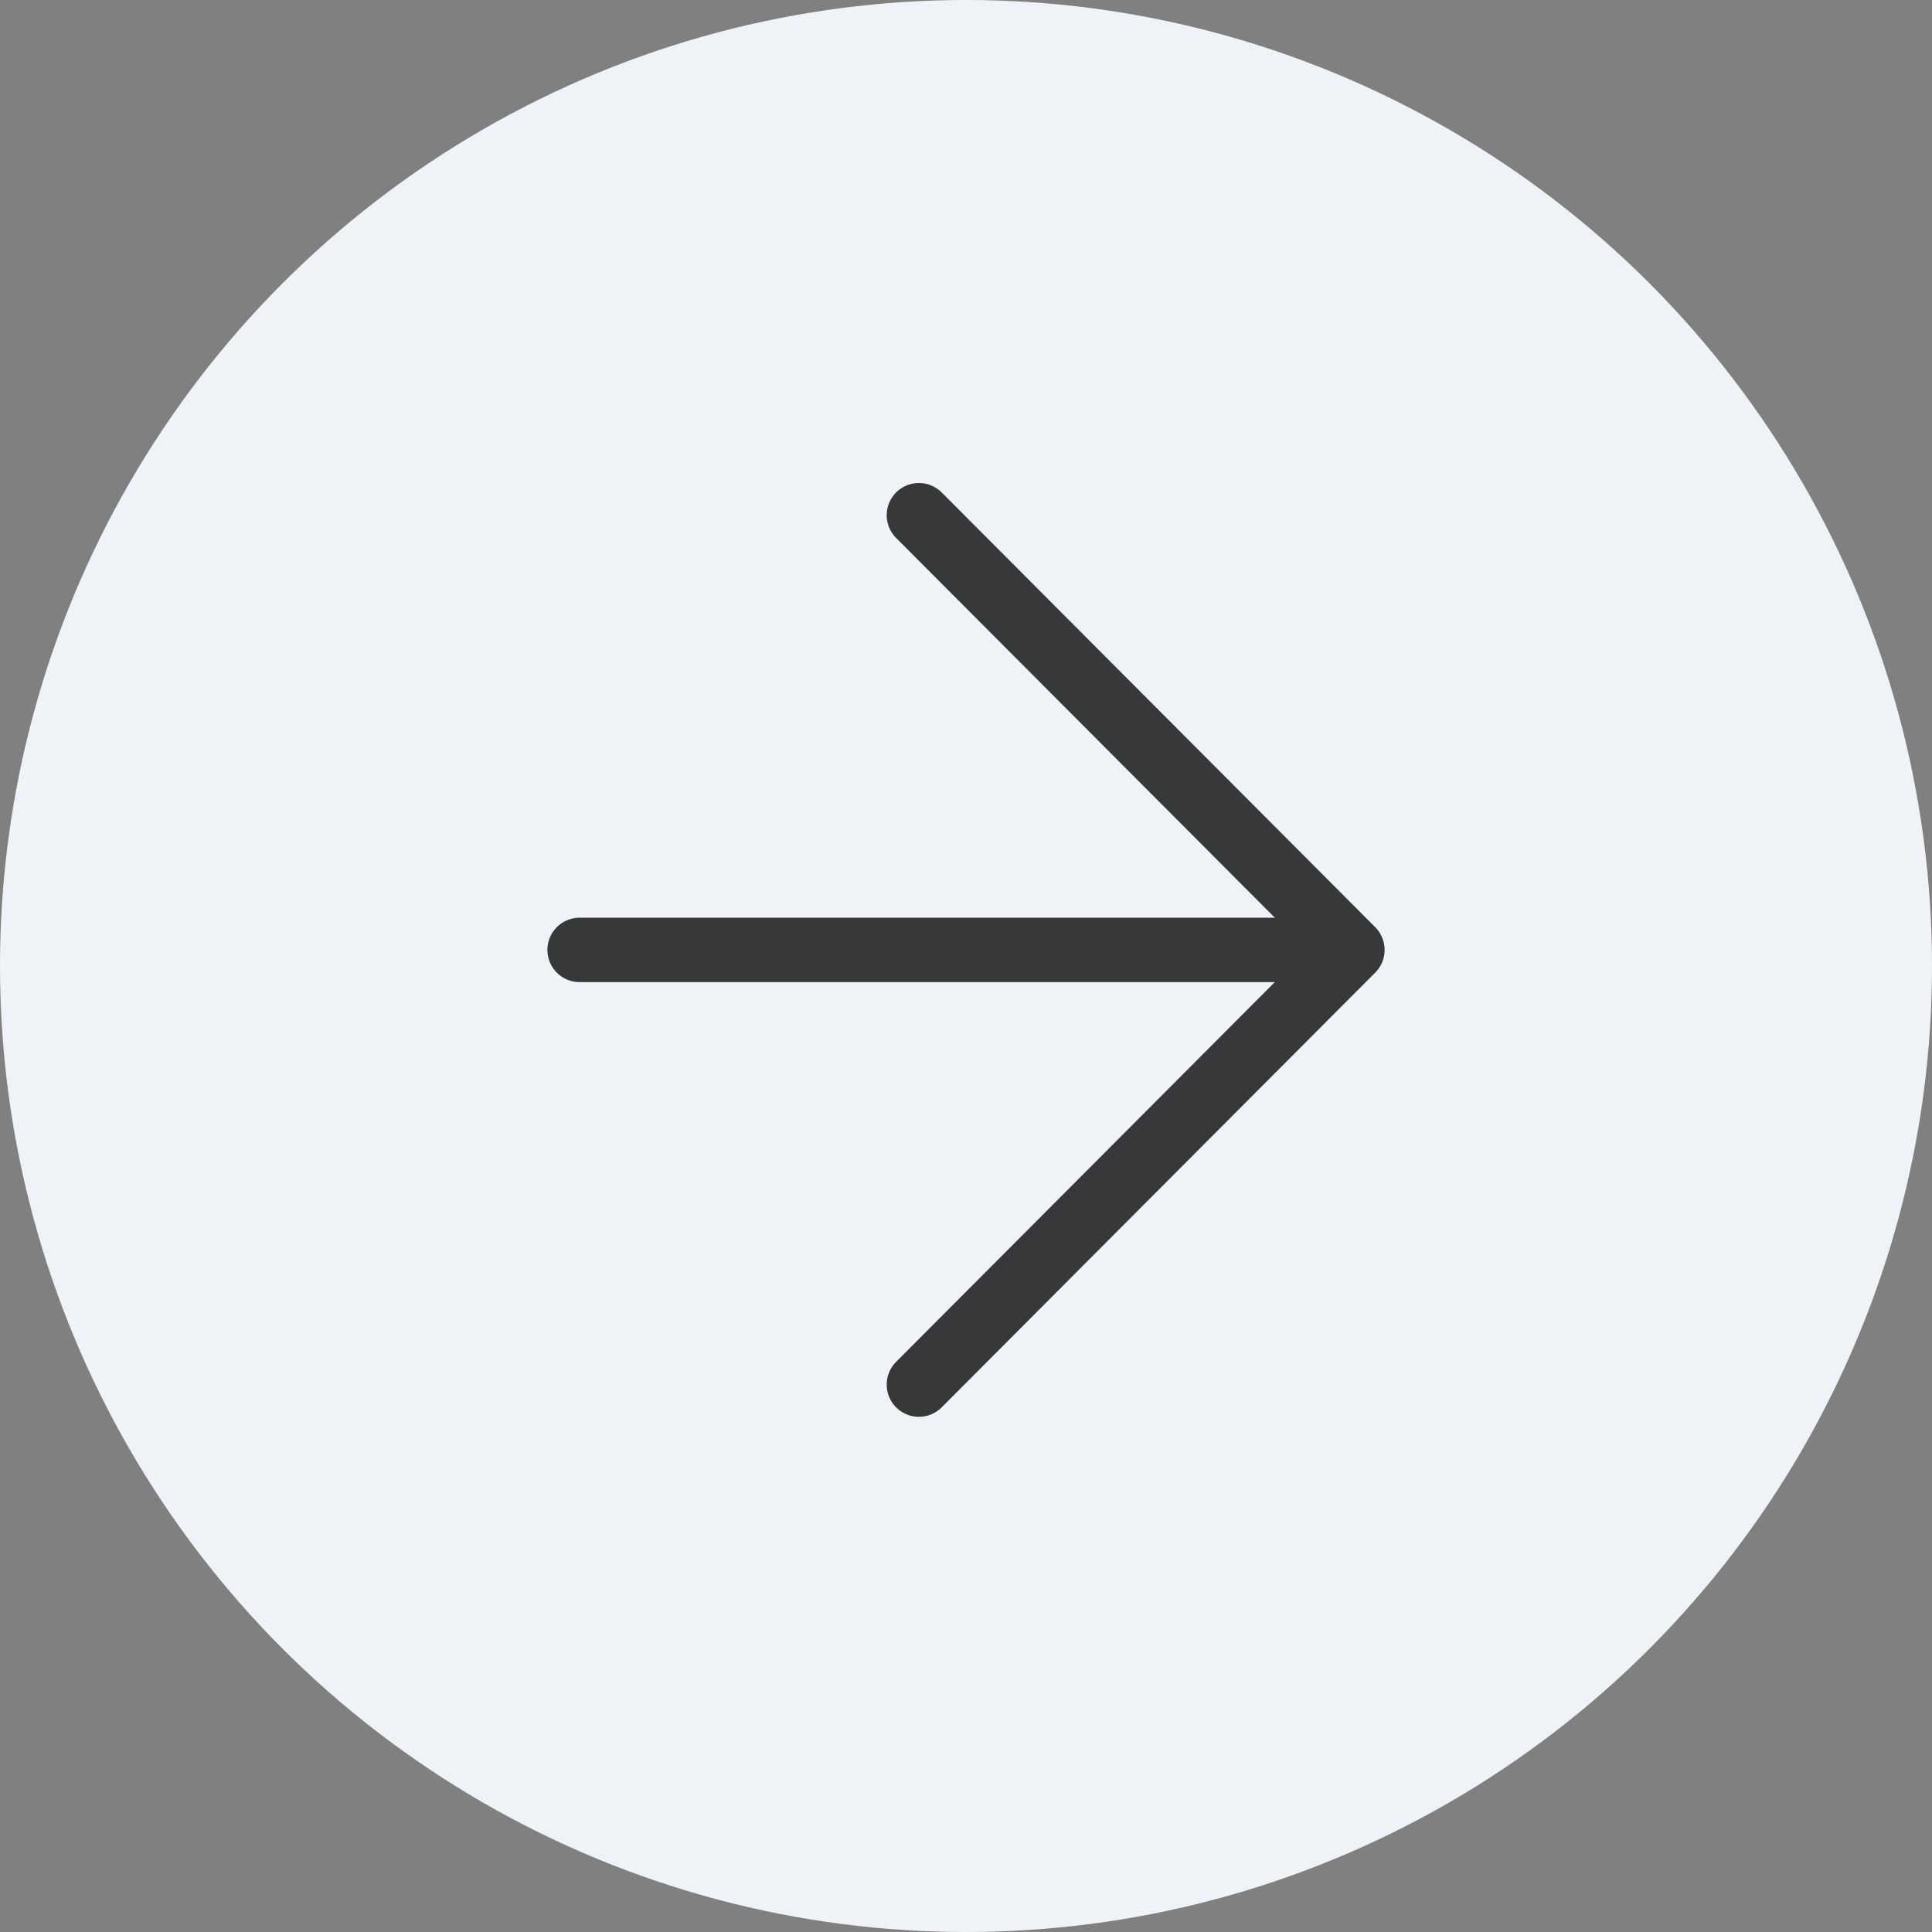 <svg width="60" height="60" viewBox="0 0 60 60" fill="none" xmlns="http://www.w3.org/2000/svg">
<rect x="0" y="0" width="60" height="60" fill="#808080" stroke="none"/>
<circle cx="30" cy="30" r="30" transform="matrix(-1 0 0 1 60 0)" fill="#EFF3F8"/>
<path d="M18 29.5H42M42 29.5L28.537 16M42 29.5L28.537 43" stroke="#363839" stroke-width="2" stroke-linecap="round"/>
</svg>
